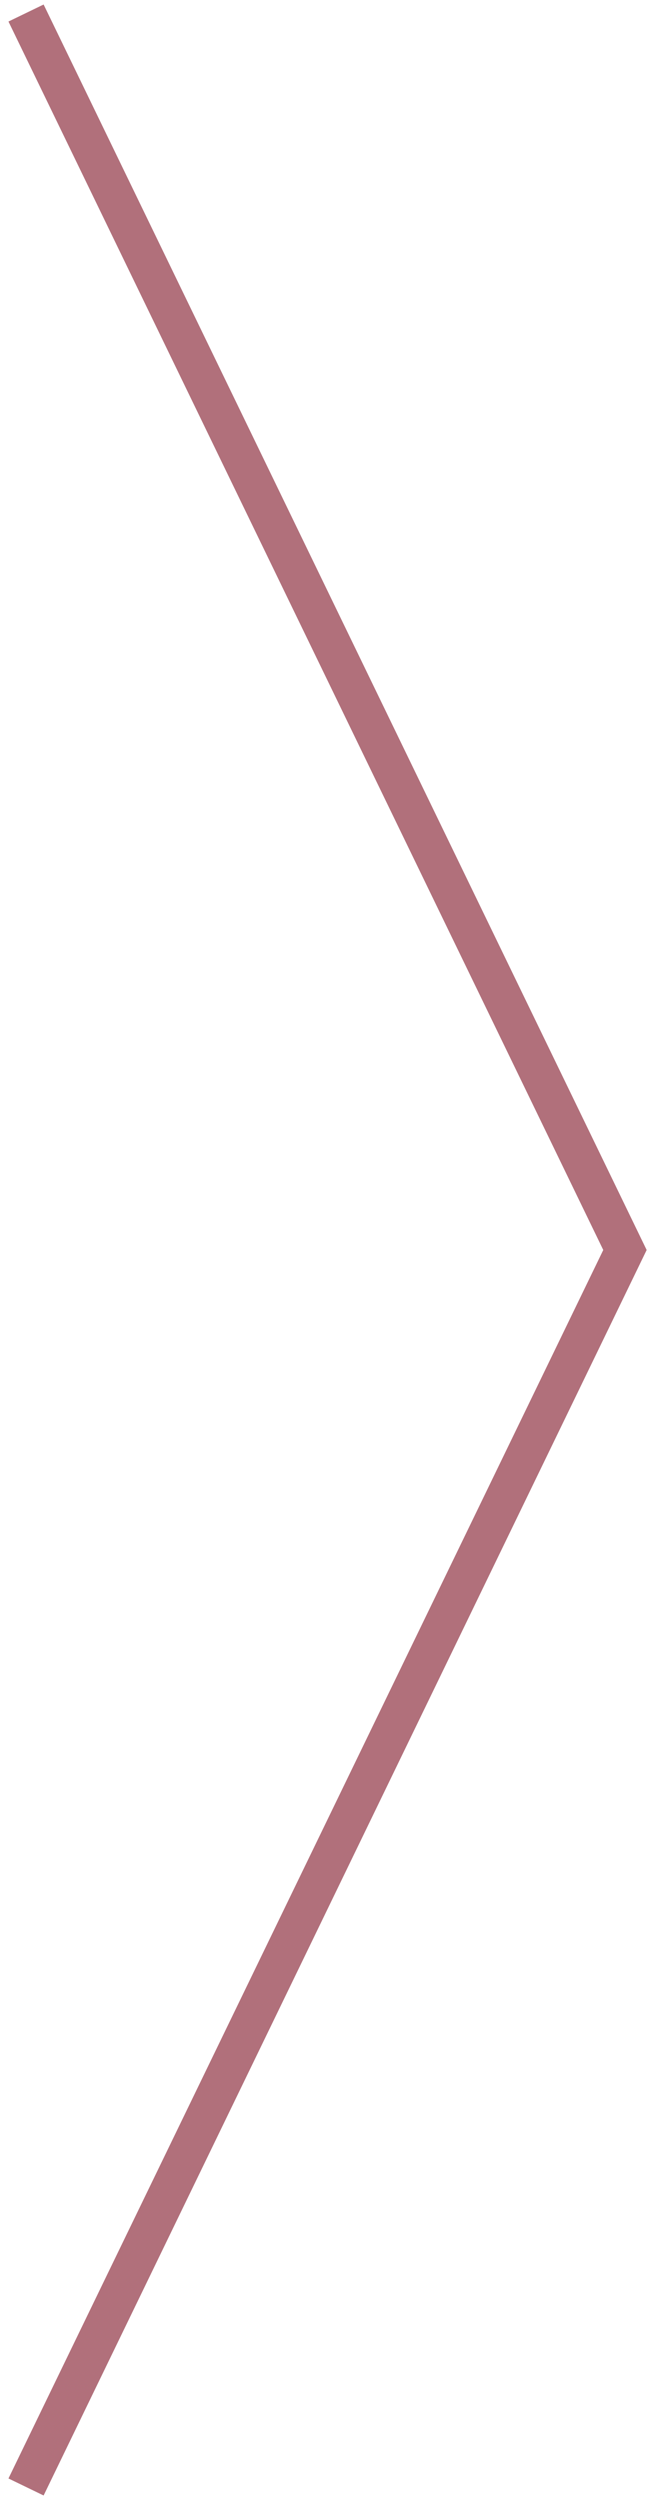 <?xml version="1.0" encoding="UTF-8"?> <svg xmlns="http://www.w3.org/2000/svg" width="50" height="192" viewBox="0 0 50 192" fill="none"> <path d="M2 1L48 96L2 191" stroke="#B1707B" stroke-width="3"></path> </svg> 